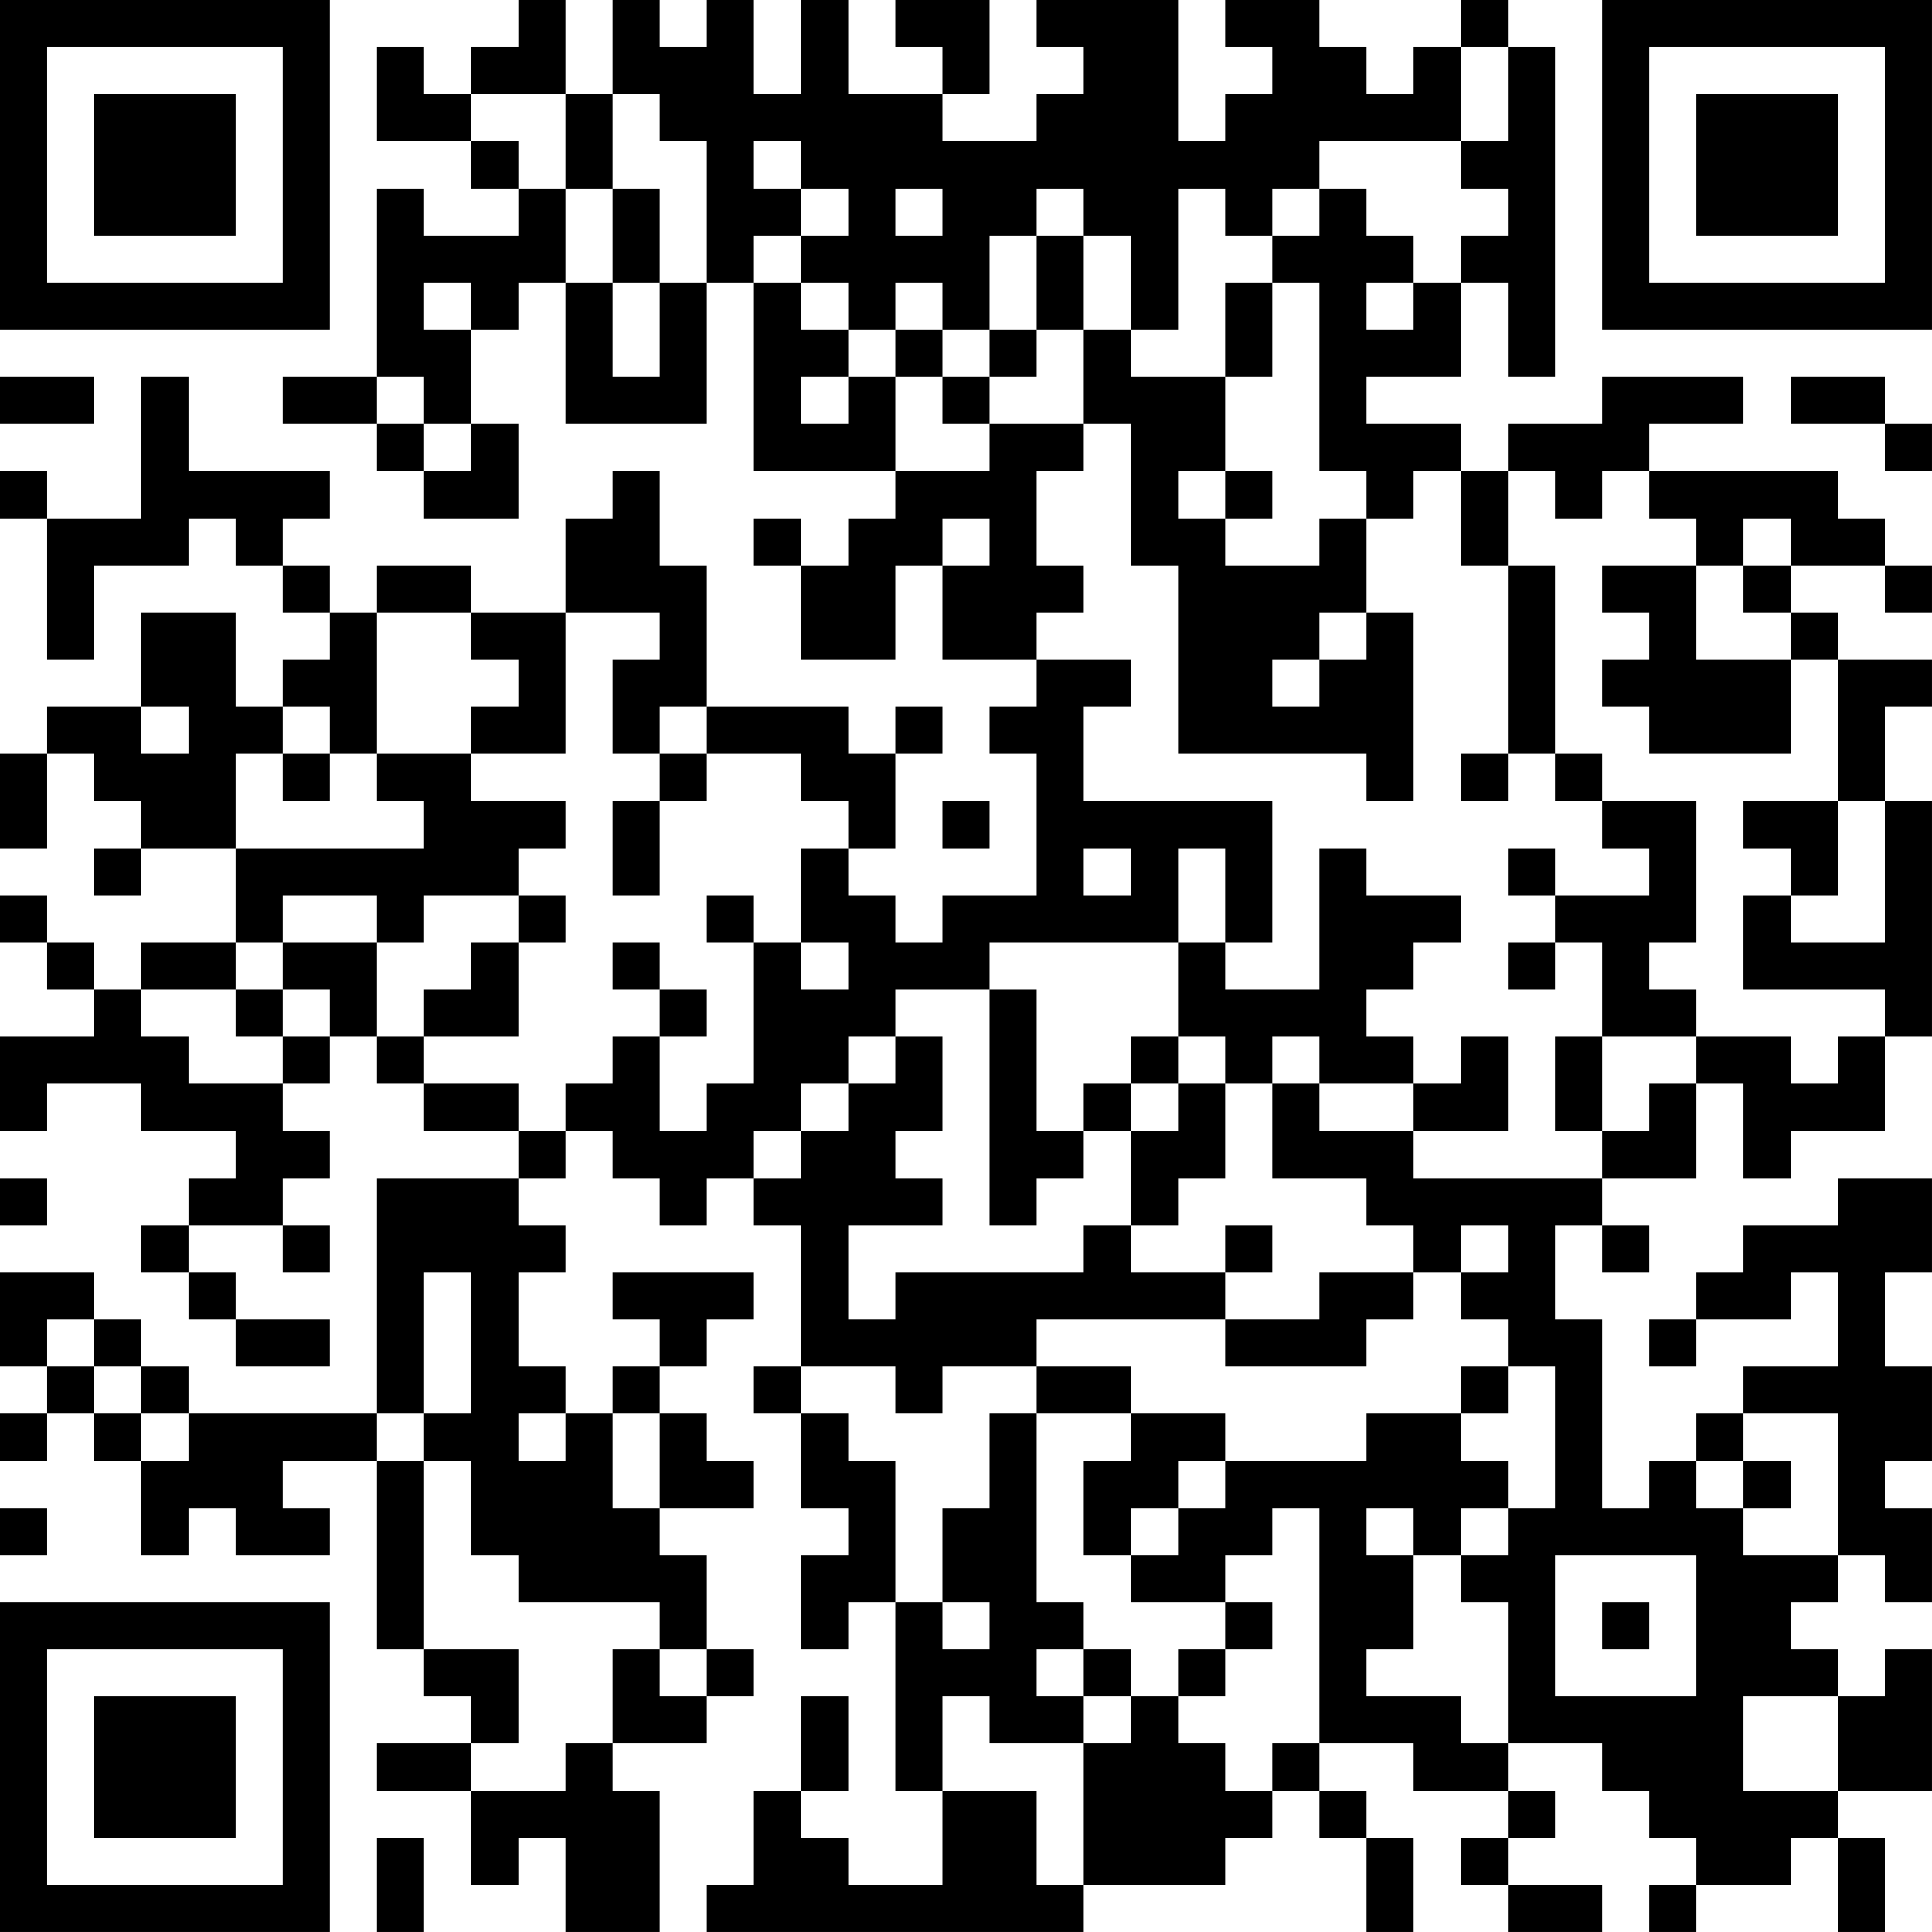 <?xml version="1.0" encoding="UTF-8"?>
<svg xmlns="http://www.w3.org/2000/svg" version="1.1" width="300" height="300" viewBox="0 0 300 300"><rect x="0" y="0" width="300" height="300" fill="#ffffff"/><g transform="scale(7.317)"><g transform="translate(0,0)"><path fill-rule="evenodd" d="M11 0L11 1L10 1L10 2L9 2L9 1L8 1L8 3L10 3L10 4L11 4L11 5L9 5L9 4L8 4L8 8L6 8L6 9L8 9L8 10L9 10L9 11L11 11L11 9L10 9L10 7L11 7L11 6L12 6L12 9L15 9L15 6L16 6L16 10L19 10L19 11L18 11L18 12L17 12L17 11L16 11L16 12L17 12L17 14L19 14L19 12L20 12L20 14L22 14L22 15L21 15L21 16L22 16L22 19L20 19L20 20L19 20L19 19L18 19L18 18L19 18L19 16L20 16L20 15L19 15L19 16L18 16L18 15L15 15L15 12L14 12L14 10L13 10L13 11L12 11L12 13L10 13L10 12L8 12L8 13L7 13L7 12L6 12L6 11L7 11L7 10L4 10L4 8L3 8L3 11L1 11L1 10L0 10L0 11L1 11L1 14L2 14L2 12L4 12L4 11L5 11L5 12L6 12L6 13L7 13L7 14L6 14L6 15L5 15L5 13L3 13L3 15L1 15L1 16L0 16L0 18L1 18L1 16L2 16L2 17L3 17L3 18L2 18L2 19L3 19L3 18L5 18L5 20L3 20L3 21L2 21L2 20L1 20L1 19L0 19L0 20L1 20L1 21L2 21L2 22L0 22L0 24L1 24L1 23L3 23L3 24L5 24L5 25L4 25L4 26L3 26L3 27L4 27L4 28L5 28L5 29L7 29L7 28L5 28L5 27L4 27L4 26L6 26L6 27L7 27L7 26L6 26L6 25L7 25L7 24L6 24L6 23L7 23L7 22L8 22L8 23L9 23L9 24L11 24L11 25L8 25L8 30L4 30L4 29L3 29L3 28L2 28L2 27L0 27L0 29L1 29L1 30L0 30L0 31L1 31L1 30L2 30L2 31L3 31L3 33L4 33L4 32L5 32L5 33L7 33L7 32L6 32L6 31L8 31L8 35L9 35L9 36L10 36L10 37L8 37L8 38L10 38L10 40L11 40L11 39L12 39L12 41L14 41L14 38L13 38L13 37L15 37L15 36L16 36L16 35L15 35L15 33L14 33L14 32L16 32L16 31L15 31L15 30L14 30L14 29L15 29L15 28L16 28L16 27L13 27L13 28L14 28L14 29L13 29L13 30L12 30L12 29L11 29L11 27L12 27L12 26L11 26L11 25L12 25L12 24L13 24L13 25L14 25L14 26L15 26L15 25L16 25L16 26L17 26L17 29L16 29L16 30L17 30L17 32L18 32L18 33L17 33L17 35L18 35L18 34L19 34L19 38L20 38L20 40L18 40L18 39L17 39L17 38L18 38L18 36L17 36L17 38L16 38L16 40L15 40L15 41L23 41L23 40L26 40L26 39L27 39L27 38L28 38L28 39L29 39L29 41L30 41L30 39L29 39L29 38L28 38L28 37L30 37L30 38L32 38L32 39L31 39L31 40L32 40L32 41L34 41L34 40L32 40L32 39L33 39L33 38L32 38L32 37L34 37L34 38L35 38L35 39L36 39L36 40L35 40L35 41L36 41L36 40L38 40L38 39L39 39L39 41L40 41L40 39L39 39L39 38L41 38L41 35L40 35L40 36L39 36L39 35L38 35L38 34L39 34L39 33L40 33L40 34L41 34L41 32L40 32L40 31L41 31L41 29L40 29L40 27L41 27L41 25L39 25L39 26L37 26L37 27L36 27L36 28L35 28L35 29L36 29L36 28L38 28L38 27L39 27L39 29L37 29L37 30L36 30L36 31L35 31L35 32L34 32L34 28L33 28L33 26L34 26L34 27L35 27L35 26L34 26L34 25L36 25L36 23L37 23L37 25L38 25L38 24L40 24L40 22L41 22L41 17L40 17L40 15L41 15L41 14L39 14L39 13L38 13L38 12L40 12L40 13L41 13L41 12L40 12L40 11L39 11L39 10L35 10L35 9L37 9L37 8L34 8L34 9L32 9L32 10L31 10L31 9L29 9L29 8L31 8L31 6L32 6L32 8L33 8L33 1L32 1L32 0L31 0L31 1L30 1L30 2L29 2L29 1L28 1L28 0L26 0L26 1L27 1L27 2L26 2L26 3L25 3L25 0L22 0L22 1L23 1L23 2L22 2L22 3L20 3L20 2L21 2L21 0L19 0L19 1L20 1L20 2L18 2L18 0L17 0L17 2L16 2L16 0L15 0L15 1L14 1L14 0L13 0L13 2L12 2L12 0ZM31 1L31 3L28 3L28 4L27 4L27 5L26 5L26 4L25 4L25 7L24 7L24 5L23 5L23 4L22 4L22 5L21 5L21 7L20 7L20 6L19 6L19 7L18 7L18 6L17 6L17 5L18 5L18 4L17 4L17 3L16 3L16 4L17 4L17 5L16 5L16 6L17 6L17 7L18 7L18 8L17 8L17 9L18 9L18 8L19 8L19 10L21 10L21 9L23 9L23 10L22 10L22 12L23 12L23 13L22 13L22 14L24 14L24 15L23 15L23 17L27 17L27 20L26 20L26 18L25 18L25 20L21 20L21 21L19 21L19 22L18 22L18 23L17 23L17 24L16 24L16 25L17 25L17 24L18 24L18 23L19 23L19 22L20 22L20 24L19 24L19 25L20 25L20 26L18 26L18 28L19 28L19 27L23 27L23 26L24 26L24 27L26 27L26 28L22 28L22 29L20 29L20 30L19 30L19 29L17 29L17 30L18 30L18 31L19 31L19 34L20 34L20 35L21 35L21 34L20 34L20 32L21 32L21 30L22 30L22 34L23 34L23 35L22 35L22 36L23 36L23 37L21 37L21 36L20 36L20 38L22 38L22 40L23 40L23 37L24 37L24 36L25 36L25 37L26 37L26 38L27 38L27 37L28 37L28 32L27 32L27 33L26 33L26 34L24 34L24 33L25 33L25 32L26 32L26 31L29 31L29 30L31 30L31 31L32 31L32 32L31 32L31 33L30 33L30 32L29 32L29 33L30 33L30 35L29 35L29 36L31 36L31 37L32 37L32 34L31 34L31 33L32 33L32 32L33 32L33 29L32 29L32 28L31 28L31 27L32 27L32 26L31 26L31 27L30 27L30 26L29 26L29 25L27 25L27 23L28 23L28 24L30 24L30 25L34 25L34 24L35 24L35 23L36 23L36 22L38 22L38 23L39 23L39 22L40 22L40 21L37 21L37 19L38 19L38 20L40 20L40 17L39 17L39 14L38 14L38 13L37 13L37 12L38 12L38 11L37 11L37 12L36 12L36 11L35 11L35 10L34 10L34 11L33 11L33 10L32 10L32 12L31 12L31 10L30 10L30 11L29 11L29 10L28 10L28 6L27 6L27 5L28 5L28 4L29 4L29 5L30 5L30 6L29 6L29 7L30 7L30 6L31 6L31 5L32 5L32 4L31 4L31 3L32 3L32 1ZM10 2L10 3L11 3L11 4L12 4L12 6L13 6L13 8L14 8L14 6L15 6L15 3L14 3L14 2L13 2L13 4L12 4L12 2ZM13 4L13 6L14 6L14 4ZM19 4L19 5L20 5L20 4ZM22 5L22 7L21 7L21 8L20 8L20 7L19 7L19 8L20 8L20 9L21 9L21 8L22 8L22 7L23 7L23 9L24 9L24 12L25 12L25 16L29 16L29 17L30 17L30 13L29 13L29 11L28 11L28 12L26 12L26 11L27 11L27 10L26 10L26 8L27 8L27 6L26 6L26 8L24 8L24 7L23 7L23 5ZM9 6L9 7L10 7L10 6ZM0 8L0 9L2 9L2 8ZM8 8L8 9L9 9L9 10L10 10L10 9L9 9L9 8ZM38 8L38 9L40 9L40 10L41 10L41 9L40 9L40 8ZM25 10L25 11L26 11L26 10ZM20 11L20 12L21 12L21 11ZM32 12L32 16L31 16L31 17L32 17L32 16L33 16L33 17L34 17L34 18L35 18L35 19L33 19L33 18L32 18L32 19L33 19L33 20L32 20L32 21L33 21L33 20L34 20L34 22L33 22L33 24L34 24L34 22L36 22L36 21L35 21L35 20L36 20L36 17L34 17L34 16L33 16L33 12ZM34 12L34 13L35 13L35 14L34 14L34 15L35 15L35 16L38 16L38 14L36 14L36 12ZM8 13L8 16L7 16L7 15L6 15L6 16L5 16L5 18L9 18L9 17L8 17L8 16L10 16L10 17L12 17L12 18L11 18L11 19L9 19L9 20L8 20L8 19L6 19L6 20L5 20L5 21L3 21L3 22L4 22L4 23L6 23L6 22L7 22L7 21L6 21L6 20L8 20L8 22L9 22L9 23L11 23L11 24L12 24L12 23L13 23L13 22L14 22L14 24L15 24L15 23L16 23L16 20L17 20L17 21L18 21L18 20L17 20L17 18L18 18L18 17L17 17L17 16L15 16L15 15L14 15L14 16L13 16L13 14L14 14L14 13L12 13L12 16L10 16L10 15L11 15L11 14L10 14L10 13ZM28 13L28 14L27 14L27 15L28 15L28 14L29 14L29 13ZM3 15L3 16L4 16L4 15ZM6 16L6 17L7 17L7 16ZM14 16L14 17L13 17L13 19L14 19L14 17L15 17L15 16ZM20 17L20 18L21 18L21 17ZM37 17L37 18L38 18L38 19L39 19L39 17ZM23 18L23 19L24 19L24 18ZM28 18L28 21L26 21L26 20L25 20L25 22L24 22L24 23L23 23L23 24L22 24L22 21L21 21L21 26L22 26L22 25L23 25L23 24L24 24L24 26L25 26L25 25L26 25L26 23L27 23L27 22L28 22L28 23L30 23L30 24L32 24L32 22L31 22L31 23L30 23L30 22L29 22L29 21L30 21L30 20L31 20L31 19L29 19L29 18ZM11 19L11 20L10 20L10 21L9 21L9 22L11 22L11 20L12 20L12 19ZM15 19L15 20L16 20L16 19ZM13 20L13 21L14 21L14 22L15 22L15 21L14 21L14 20ZM5 21L5 22L6 22L6 21ZM25 22L25 23L24 23L24 24L25 24L25 23L26 23L26 22ZM0 25L0 26L1 26L1 25ZM26 26L26 27L27 27L27 26ZM9 27L9 30L8 30L8 31L9 31L9 35L11 35L11 37L10 37L10 38L12 38L12 37L13 37L13 35L14 35L14 36L15 36L15 35L14 35L14 34L11 34L11 33L10 33L10 31L9 31L9 30L10 30L10 27ZM28 27L28 28L26 28L26 29L29 29L29 28L30 28L30 27ZM1 28L1 29L2 29L2 30L3 30L3 31L4 31L4 30L3 30L3 29L2 29L2 28ZM22 29L22 30L24 30L24 31L23 31L23 33L24 33L24 32L25 32L25 31L26 31L26 30L24 30L24 29ZM31 29L31 30L32 30L32 29ZM11 30L11 31L12 31L12 30ZM13 30L13 32L14 32L14 30ZM37 30L37 31L36 31L36 32L37 32L37 33L39 33L39 30ZM37 31L37 32L38 32L38 31ZM0 32L0 33L1 33L1 32ZM33 33L33 36L36 36L36 33ZM26 34L26 35L25 35L25 36L26 36L26 35L27 35L27 34ZM34 34L34 35L35 35L35 34ZM23 35L23 36L24 36L24 35ZM37 36L37 38L39 38L39 36ZM8 39L8 41L9 41L9 39ZM0 0L0 7L7 7L7 0ZM1 1L1 6L6 6L6 1ZM2 2L2 5L5 5L5 2ZM34 0L34 7L41 7L41 0ZM35 1L35 6L40 6L40 1ZM36 2L36 5L39 5L39 2ZM0 34L0 41L7 41L7 34ZM1 35L1 40L6 40L6 35ZM2 36L2 39L5 39L5 36Z" fill="#000000"/></g></g></svg>
